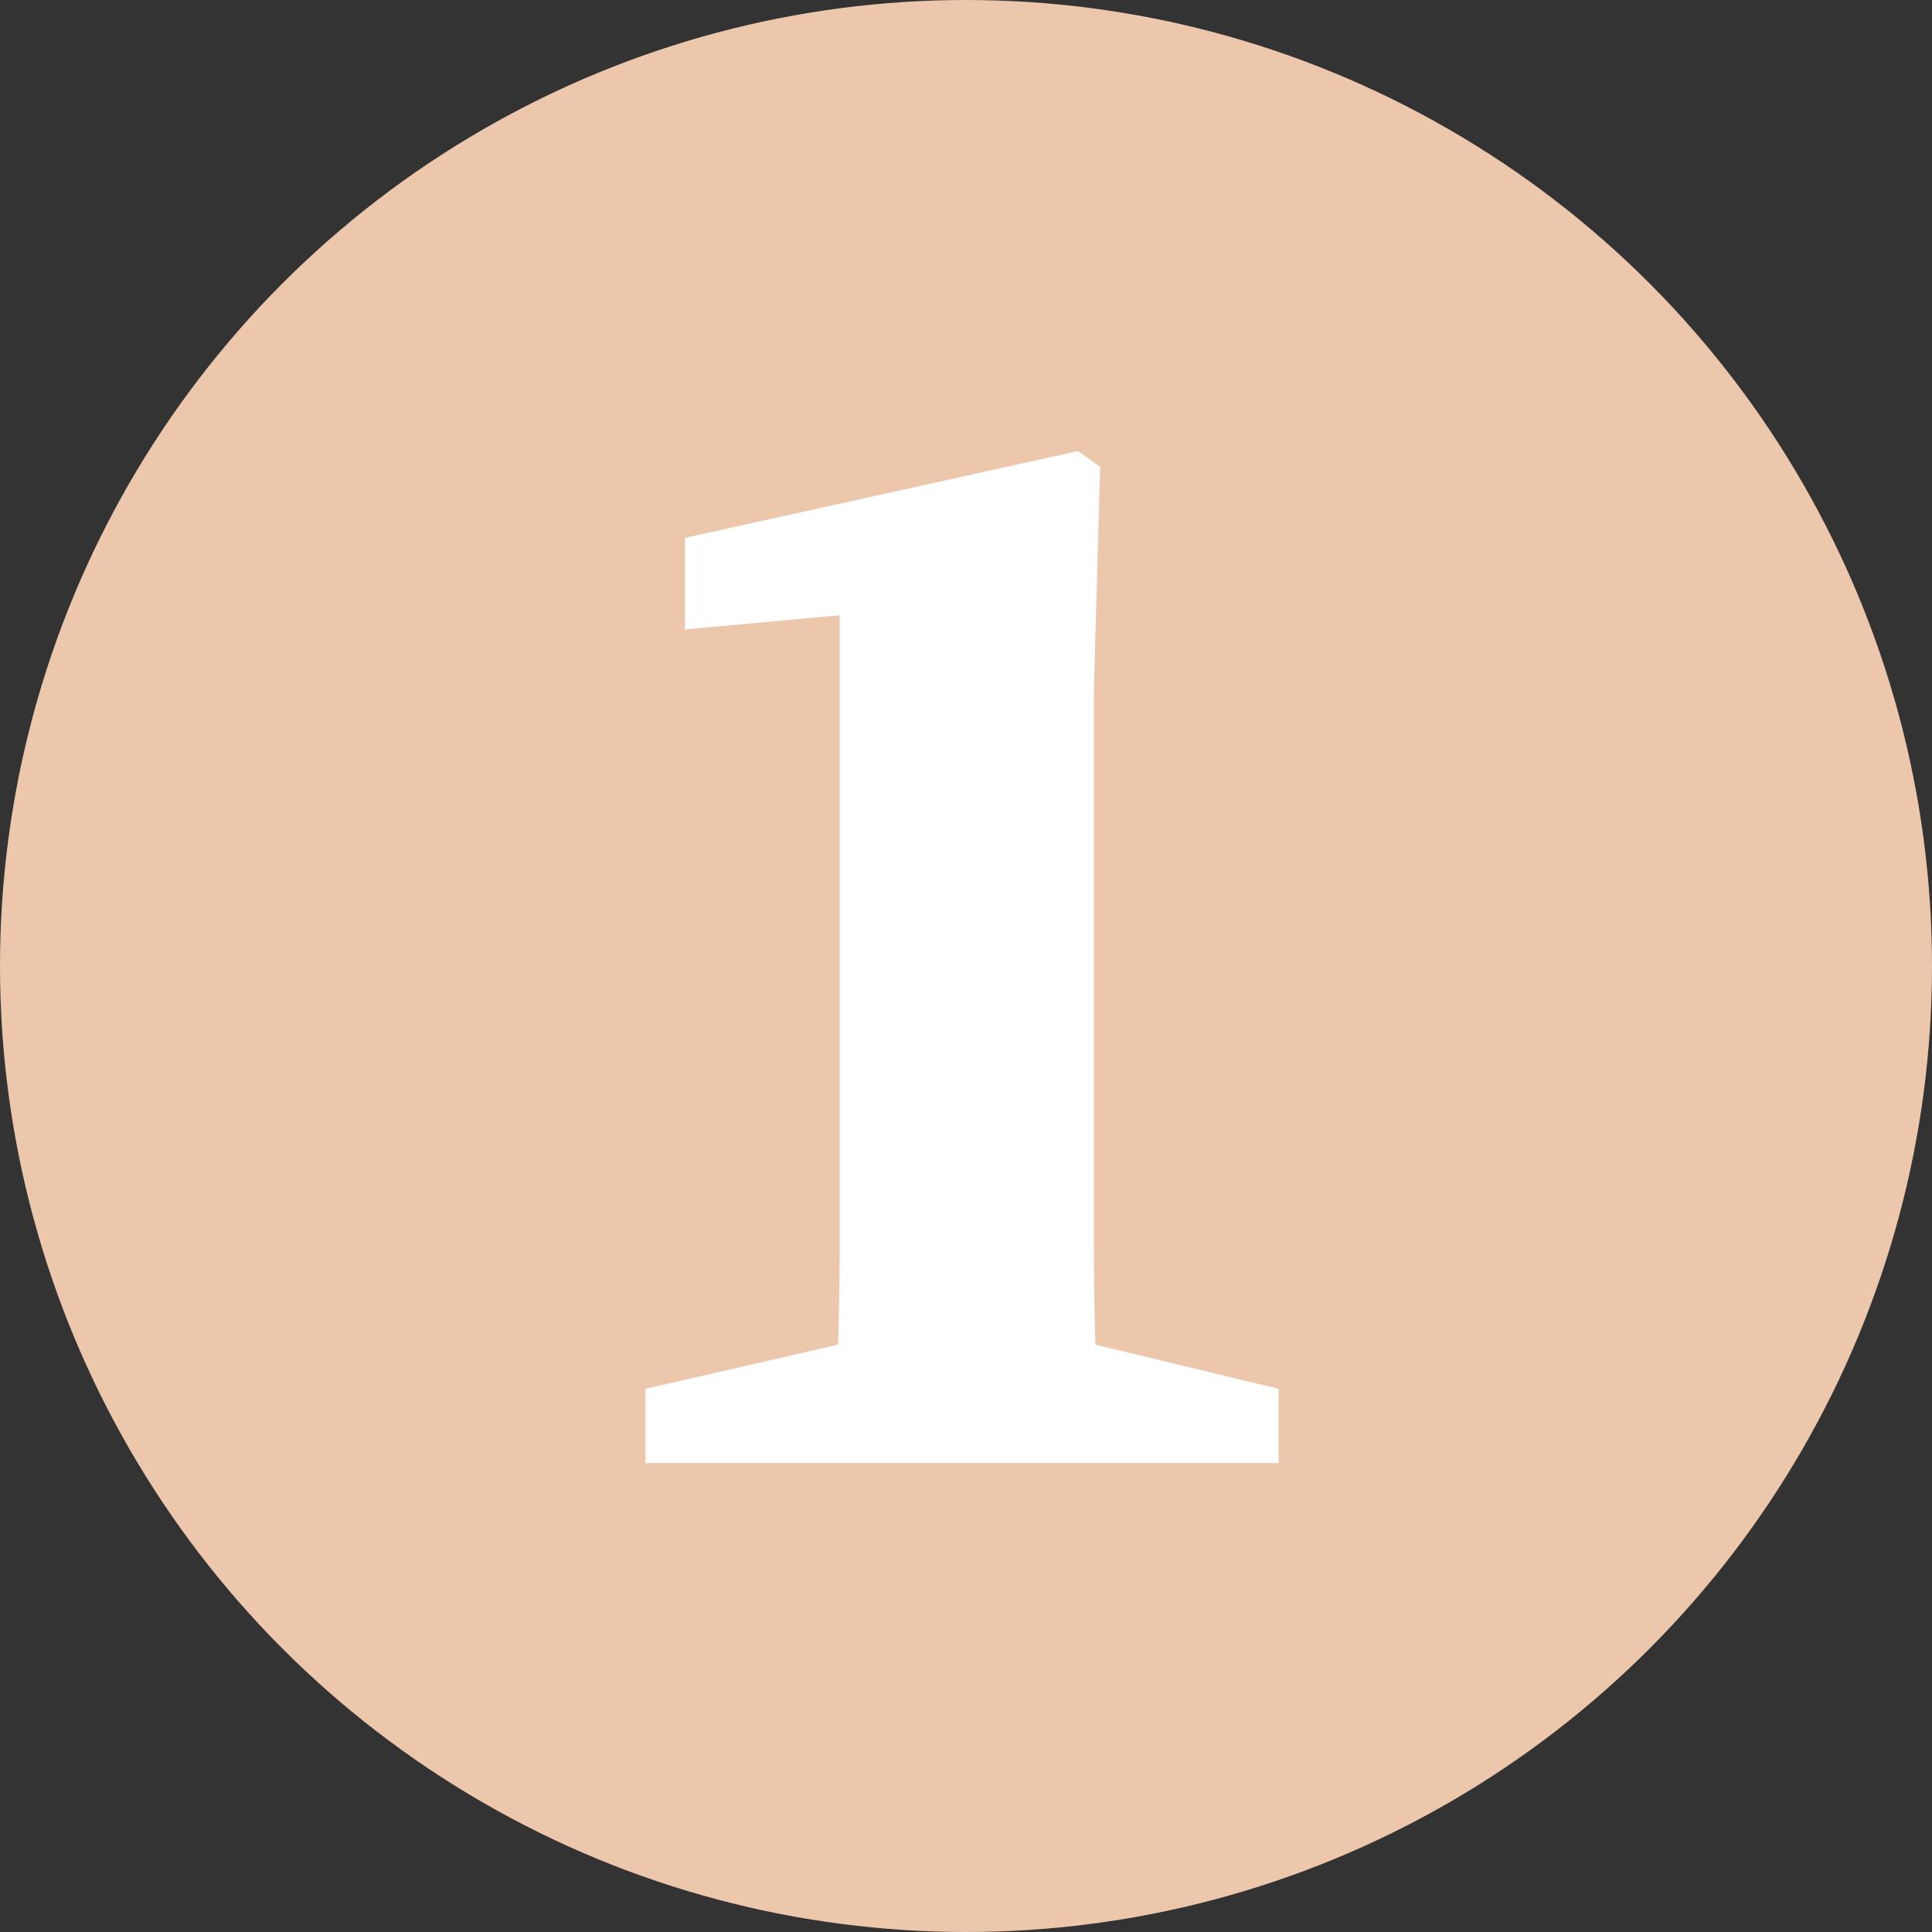 <?xml version="1.0" encoding="utf-8"?>
<!-- Generator: Adobe Illustrator 16.0.0, SVG Export Plug-In . SVG Version: 6.00 Build 0)  -->
<!DOCTYPE svg PUBLIC "-//W3C//DTD SVG 1.1//EN" "http://www.w3.org/Graphics/SVG/1.1/DTD/svg11.dtd">
<svg version="1.1" id="Layer_1" xmlns="http://www.w3.org/2000/svg" xmlns:xlink="http://www.w3.org/1999/xlink" x="0px" y="0px"
	 width="66px" height="66px" viewBox="0 0 66 66" enable-background="new 0 0 66 66" xml:space="preserve">
<rect x="0" y="0" width="66" height="66" fill="#333333" stroke="none"/>
<circle fill="#ECC7AC" cx="33" cy="33" r="33"/>
<g>
	<path fill="#FFFFFF" d="M23.398,18.375l13.43-2.966l0.755,0.539l-0.215,7.658v15.155c0,1.188,0,2.374,0,3.561
		s0.018,2.392,0.054,3.613l6.256,1.51v2.535H22.051v-2.535l6.58-1.51c0.035-1.187,0.054-2.382,0.054-3.587c0-1.204,0-2.399,0-3.587
		V21.018l-5.286,0.485V18.375z"/>
</g>
</svg>
